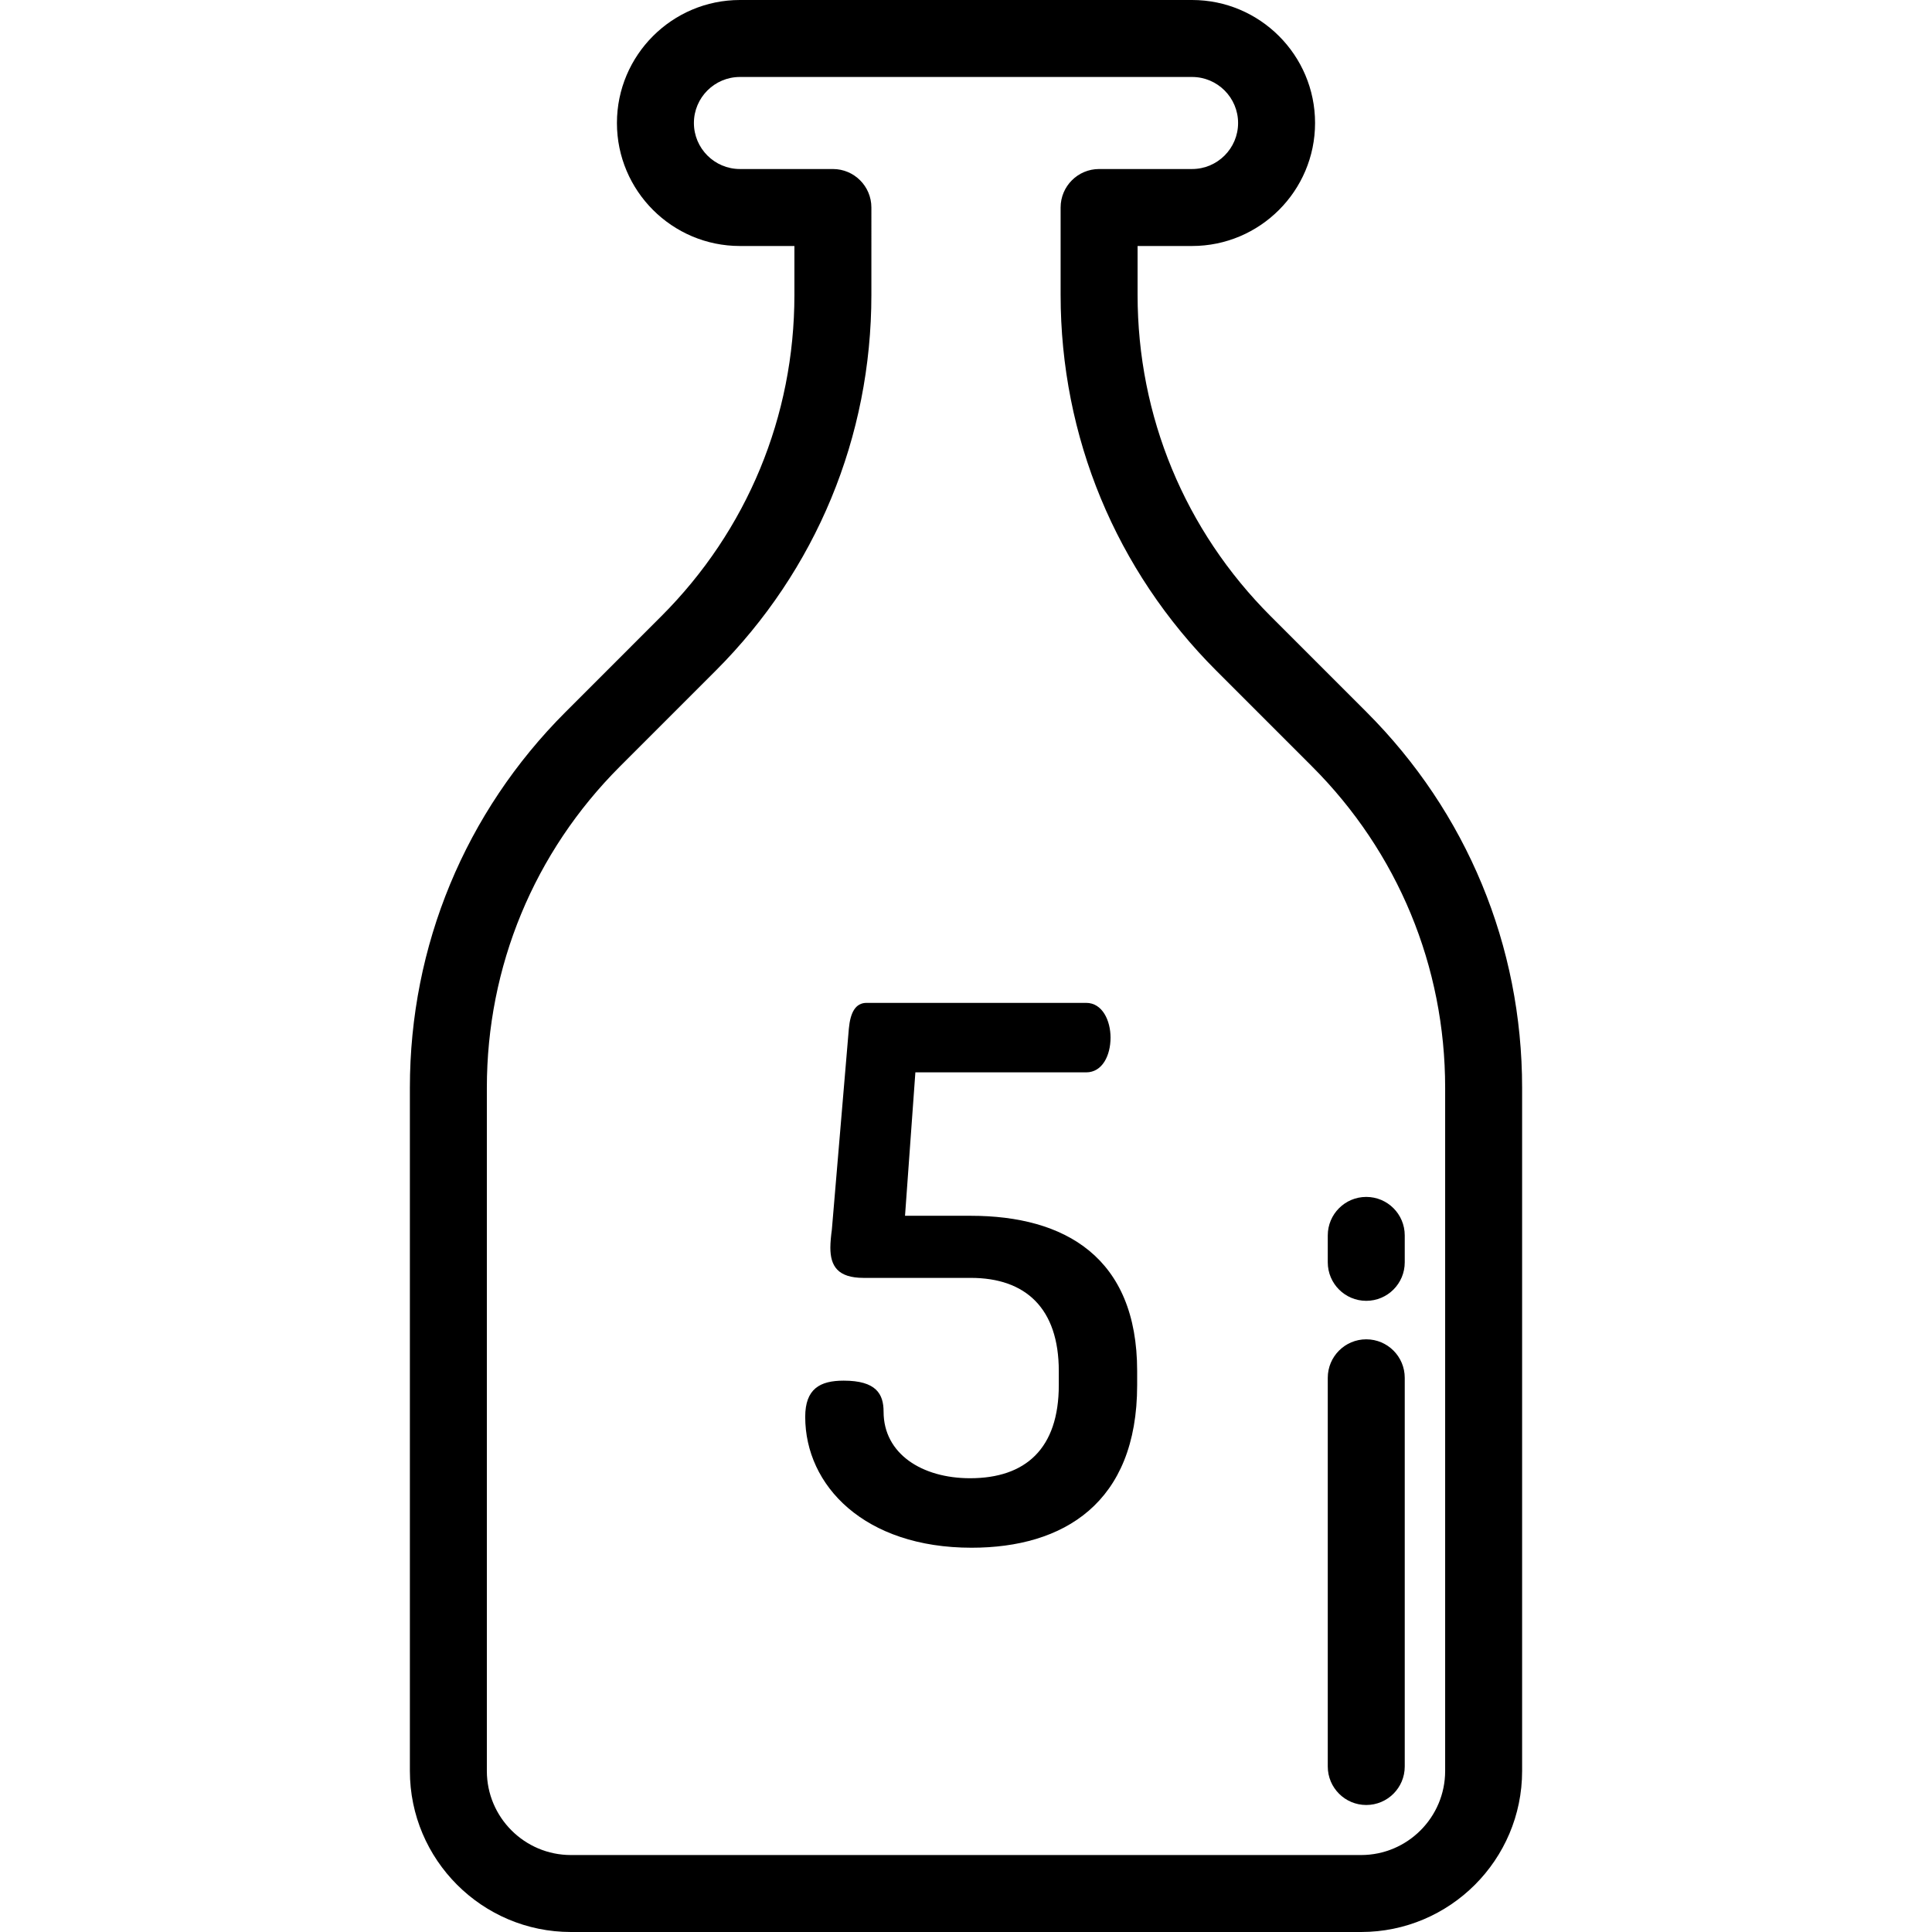 <?xml version="1.0" encoding="iso-8859-1"?>
<!-- Uploaded to: SVG Repo, www.svgrepo.com, Generator: SVG Repo Mixer Tools -->
<svg fill="#000000" height="800px" width="800px" version="1.1" id="Layer_1" xmlns="http://www.w3.org/2000/svg" xmlns:xlink="http://www.w3.org/1999/xlink" 
	 viewBox="0 0 512 512" xml:space="preserve">
<g>
	<g>
		<path d="M362.129,188.69l-25.382-25.382c-22.747-22.746-35.274-52.99-35.274-85.158V65.191h14.437
			c17.973,0,32.596-14.623,32.596-32.596S333.883,0,315.91,0H196.09c-17.973,0-32.596,14.623-32.596,32.596
			s14.623,32.596,32.596,32.596h14.436V78.15c0,32.168-12.527,62.412-35.274,85.158l-25.381,25.382
			c-26.599,26.6-41.249,61.965-41.249,99.583v181.052c0,23.531,19.144,42.674,42.674,42.674h209.406
			c23.531,0,42.674-19.144,42.674-42.673V288.273C403.377,250.656,388.728,215.29,362.129,188.69z M382.979,469.327
			c0,12.283-9.993,22.276-22.276,22.276H151.297c-12.283,0-22.276-9.993-22.276-22.276V288.273
			c0-32.169,12.528-62.412,35.274-85.158l25.382-25.382c26.599-26.599,41.249-61.965,41.249-99.583V54.992
			c0-5.632-4.566-10.199-10.199-10.199H196.09c-6.725,0-12.197-5.472-12.197-12.197s5.472-12.197,12.197-12.197h119.82
			c6.725,0,12.197,5.472,12.197,12.197s-5.472,12.197-12.197,12.197h-24.636c-5.633,0-10.199,4.567-10.199,10.199V78.15
			c0,37.618,14.649,72.983,41.249,99.583l25.382,25.382c22.746,22.746,35.274,52.989,35.274,85.158V469.327z"/>
	</g>
</g>
<g>
	<g>
		<path d="M257.28,322.196h-17.439l2.743-38.009h45.258c4.31,0,6.465-4.506,6.465-9.208c0-4.506-2.155-9.208-6.465-9.208h-58.188
			c-2.938,0-4.31,2.547-4.702,6.858l-4.506,53.29c-0.196,1.371-0.392,3.33-0.392,4.702c0,4.898,1.959,8.033,8.816,8.033h28.409
			c14.498,0,23.314,8.032,23.314,24.685v3.723c0,16.848-8.816,24.685-23.51,24.685c-12.735,0-22.923-6.465-22.923-17.632
			c0-4.702-1.959-8.229-10.58-8.229c-6.269,0-10.188,2.155-10.188,9.601c0,18.22,15.673,34.677,44.082,34.677
			c24.295,0,43.886-11.756,43.886-43.102v-3.723C301.362,333.167,282.162,322.196,257.28,322.196z"/>
	</g>
</g>
<g>
	<g>
		<path d="M362.072,354.932c-5.633,0-10.199,4.567-10.199,10.199v103.012c0,5.632,4.566,10.199,10.199,10.199
			c5.633,0,10.199-4.567,10.199-10.199V365.131C372.271,359.5,367.705,354.932,362.072,354.932z"/>
	</g>
</g>
<g>
	<g>
		<path d="M362.072,317.195c-5.633,0-10.199,4.567-10.199,10.199v7.139c0,5.632,4.566,10.199,10.199,10.199
			c5.633,0,10.199-4.567,10.199-10.199v-7.139C372.271,321.762,367.705,317.195,362.072,317.195z"/>
	</g>
</g>
</svg>